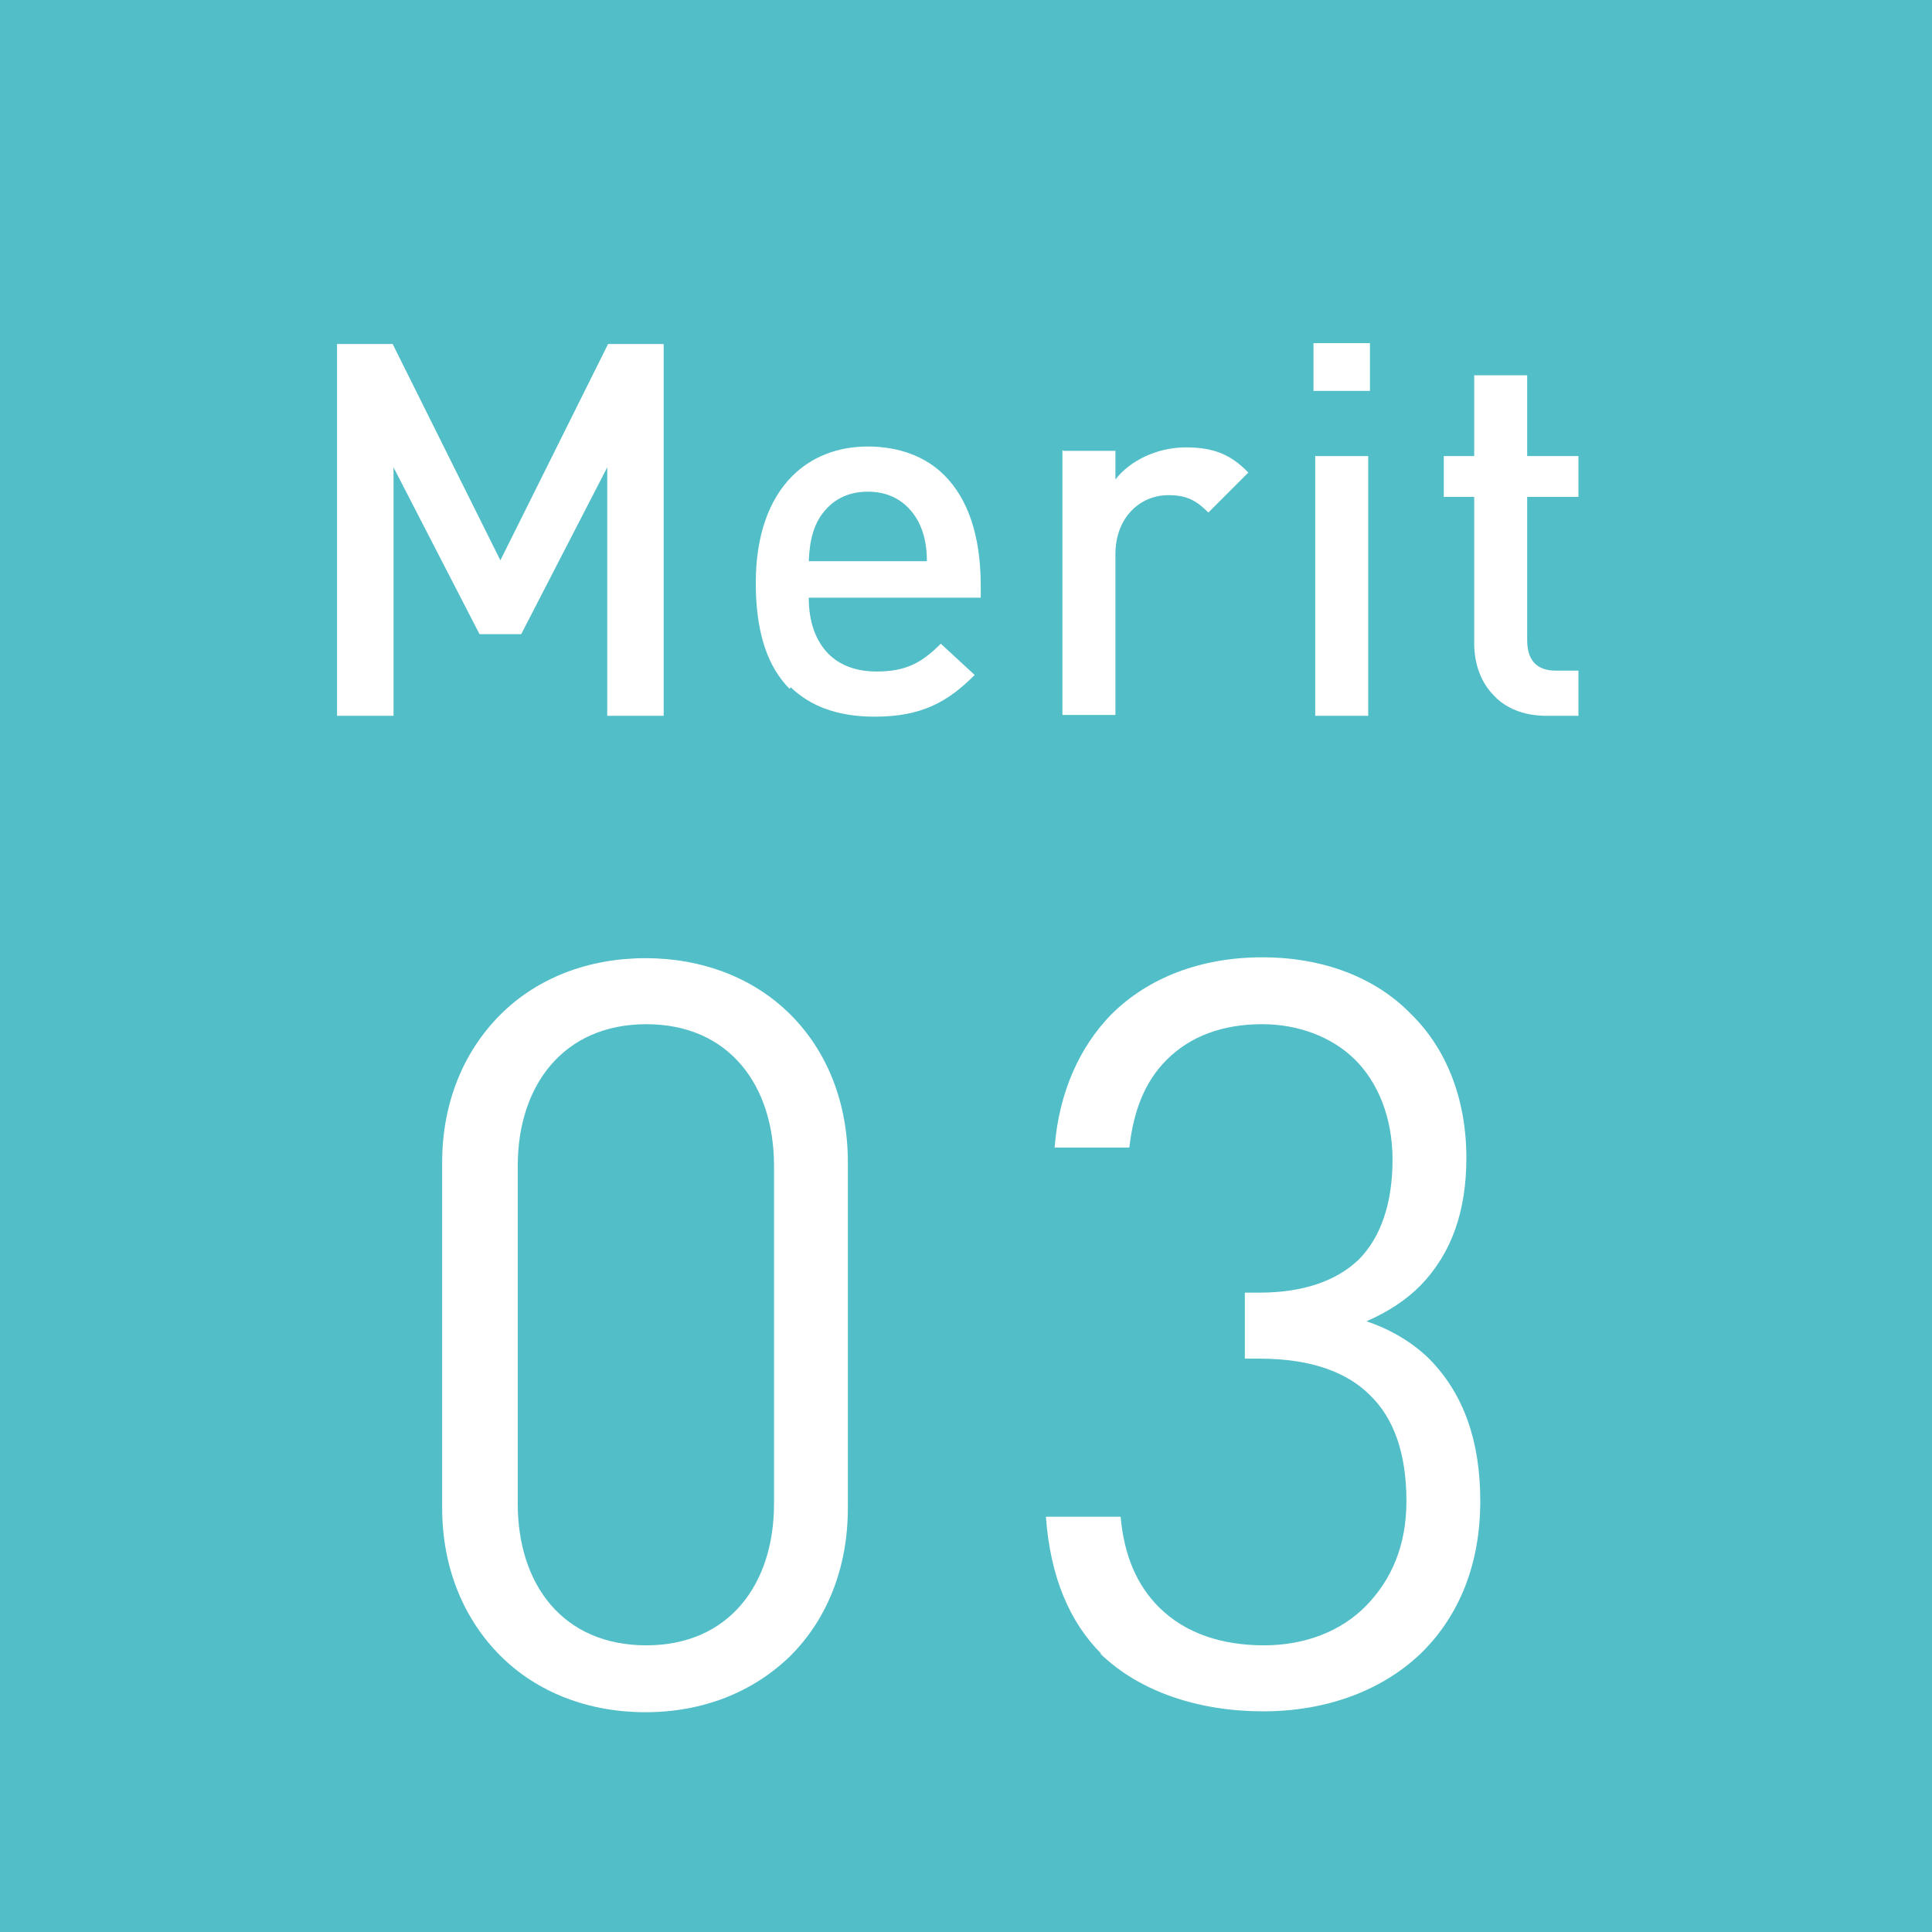 <?xml version="1.0" encoding="UTF-8"?>
<svg id="_レイヤー_2" data-name="レイヤー 2" xmlns="http://www.w3.org/2000/svg" viewBox="0 0 22.24 22.24">
  <defs>
    <style>
      .cls-1 {
        fill: #fff;
      }

      .cls-2 {
        fill: #51bec8;
      }
    </style>
  </defs>
  <g id="_レイアウト" data-name="レイアウト">
    <g>
      <rect class="cls-2" width="22.24" height="22.24"/>
      <g>
        <path class="cls-1" d="M3.88,3.96h.64l1.24,2.49,1.24-2.49h.64v4.28h-.65v-2.86l-.99,1.92h-.48l-.99-1.92v2.86h-.65V3.96Z"/>
        <path class="cls-1" d="M9.09,7.93c-.25-.25-.39-.64-.39-1.22,0-.54.15-.96.42-1.23.22-.22.52-.34.87-.34s.66.11.88.33c.27.27.42.69.42,1.28v.13h-1.98c0,.28.08.5.23.65.13.13.32.2.55.2.34,0,.52-.1.74-.32l.39.36c-.31.31-.61.48-1.15.48-.43,0-.74-.12-.97-.34ZM10.67,6.46c0-.22-.05-.45-.22-.62-.11-.11-.26-.18-.46-.18s-.35.07-.46.18c-.17.17-.21.39-.22.62h1.37Z"/>
        <path class="cls-1" d="M12.24,5.19h.6v.33c.16-.21.47-.37.81-.37.3,0,.51.07.72.29l-.46.46c-.14-.14-.25-.2-.46-.2-.33,0-.61.26-.61.68v1.85h-.61v-3.05Z"/>
        <path class="cls-1" d="M15.12,3.95h.65v.55h-.65v-.55ZM15.14,5.25h.61v2.99h-.61v-2.99Z"/>
        <path class="cls-1" d="M17.2,8.01c-.15-.15-.23-.36-.23-.61v-1.68h-.35v-.47h.35v-.93h.61v.93h.59v.47h-.59v1.65c0,.23.11.35.33.35h.26v.52h-.37c-.26,0-.47-.09-.6-.23Z"/>
      </g>
      <g>
        <path class="cls-1" d="M5.76,19.06c-.42-.42-.67-1.01-.67-1.7v-3.98c0-.69.25-1.28.67-1.7.42-.42,1.01-.65,1.67-.65s1.25.23,1.67.65c.42.42.66,1.01.66,1.7v3.98c0,.69-.24,1.28-.66,1.7-.43.42-1.01.65-1.67.65s-1.25-.23-1.67-.65ZM7.44,18.94c.95,0,1.47-.7,1.47-1.63v-3.89c0-.93-.52-1.63-1.47-1.63s-1.48.7-1.48,1.63v3.89c0,.93.52,1.63,1.48,1.63Z"/>
        <path class="cls-1" d="M12.68,19.04c-.37-.37-.59-.89-.64-1.58h.86c.04.45.19.79.44,1.04.31.31.74.44,1.21.44s.89-.16,1.18-.46.46-.69.46-1.2c0-.54-.14-.95-.42-1.22-.26-.26-.67-.42-1.27-.42h-.17v-.76h.17c.51,0,.89-.14,1.14-.38.26-.26.39-.66.39-1.15s-.17-.89-.43-1.15-.65-.41-1.07-.41c-.46,0-.83.14-1.1.41-.25.25-.38.58-.43,1.01h-.86c.05-.64.29-1.16.65-1.53.43-.43,1.04-.66,1.74-.66s1.3.23,1.71.65c.41.4.64.98.64,1.66,0,.61-.17,1.1-.53,1.47-.17.17-.37.3-.62.41.3.1.55.26.73.44.39.4.58.94.58,1.63,0,.74-.25,1.31-.65,1.72-.46.46-1.12.7-1.85.7s-1.42-.22-1.88-.67Z"/>
      </g>
    </g>
  </g>
</svg>